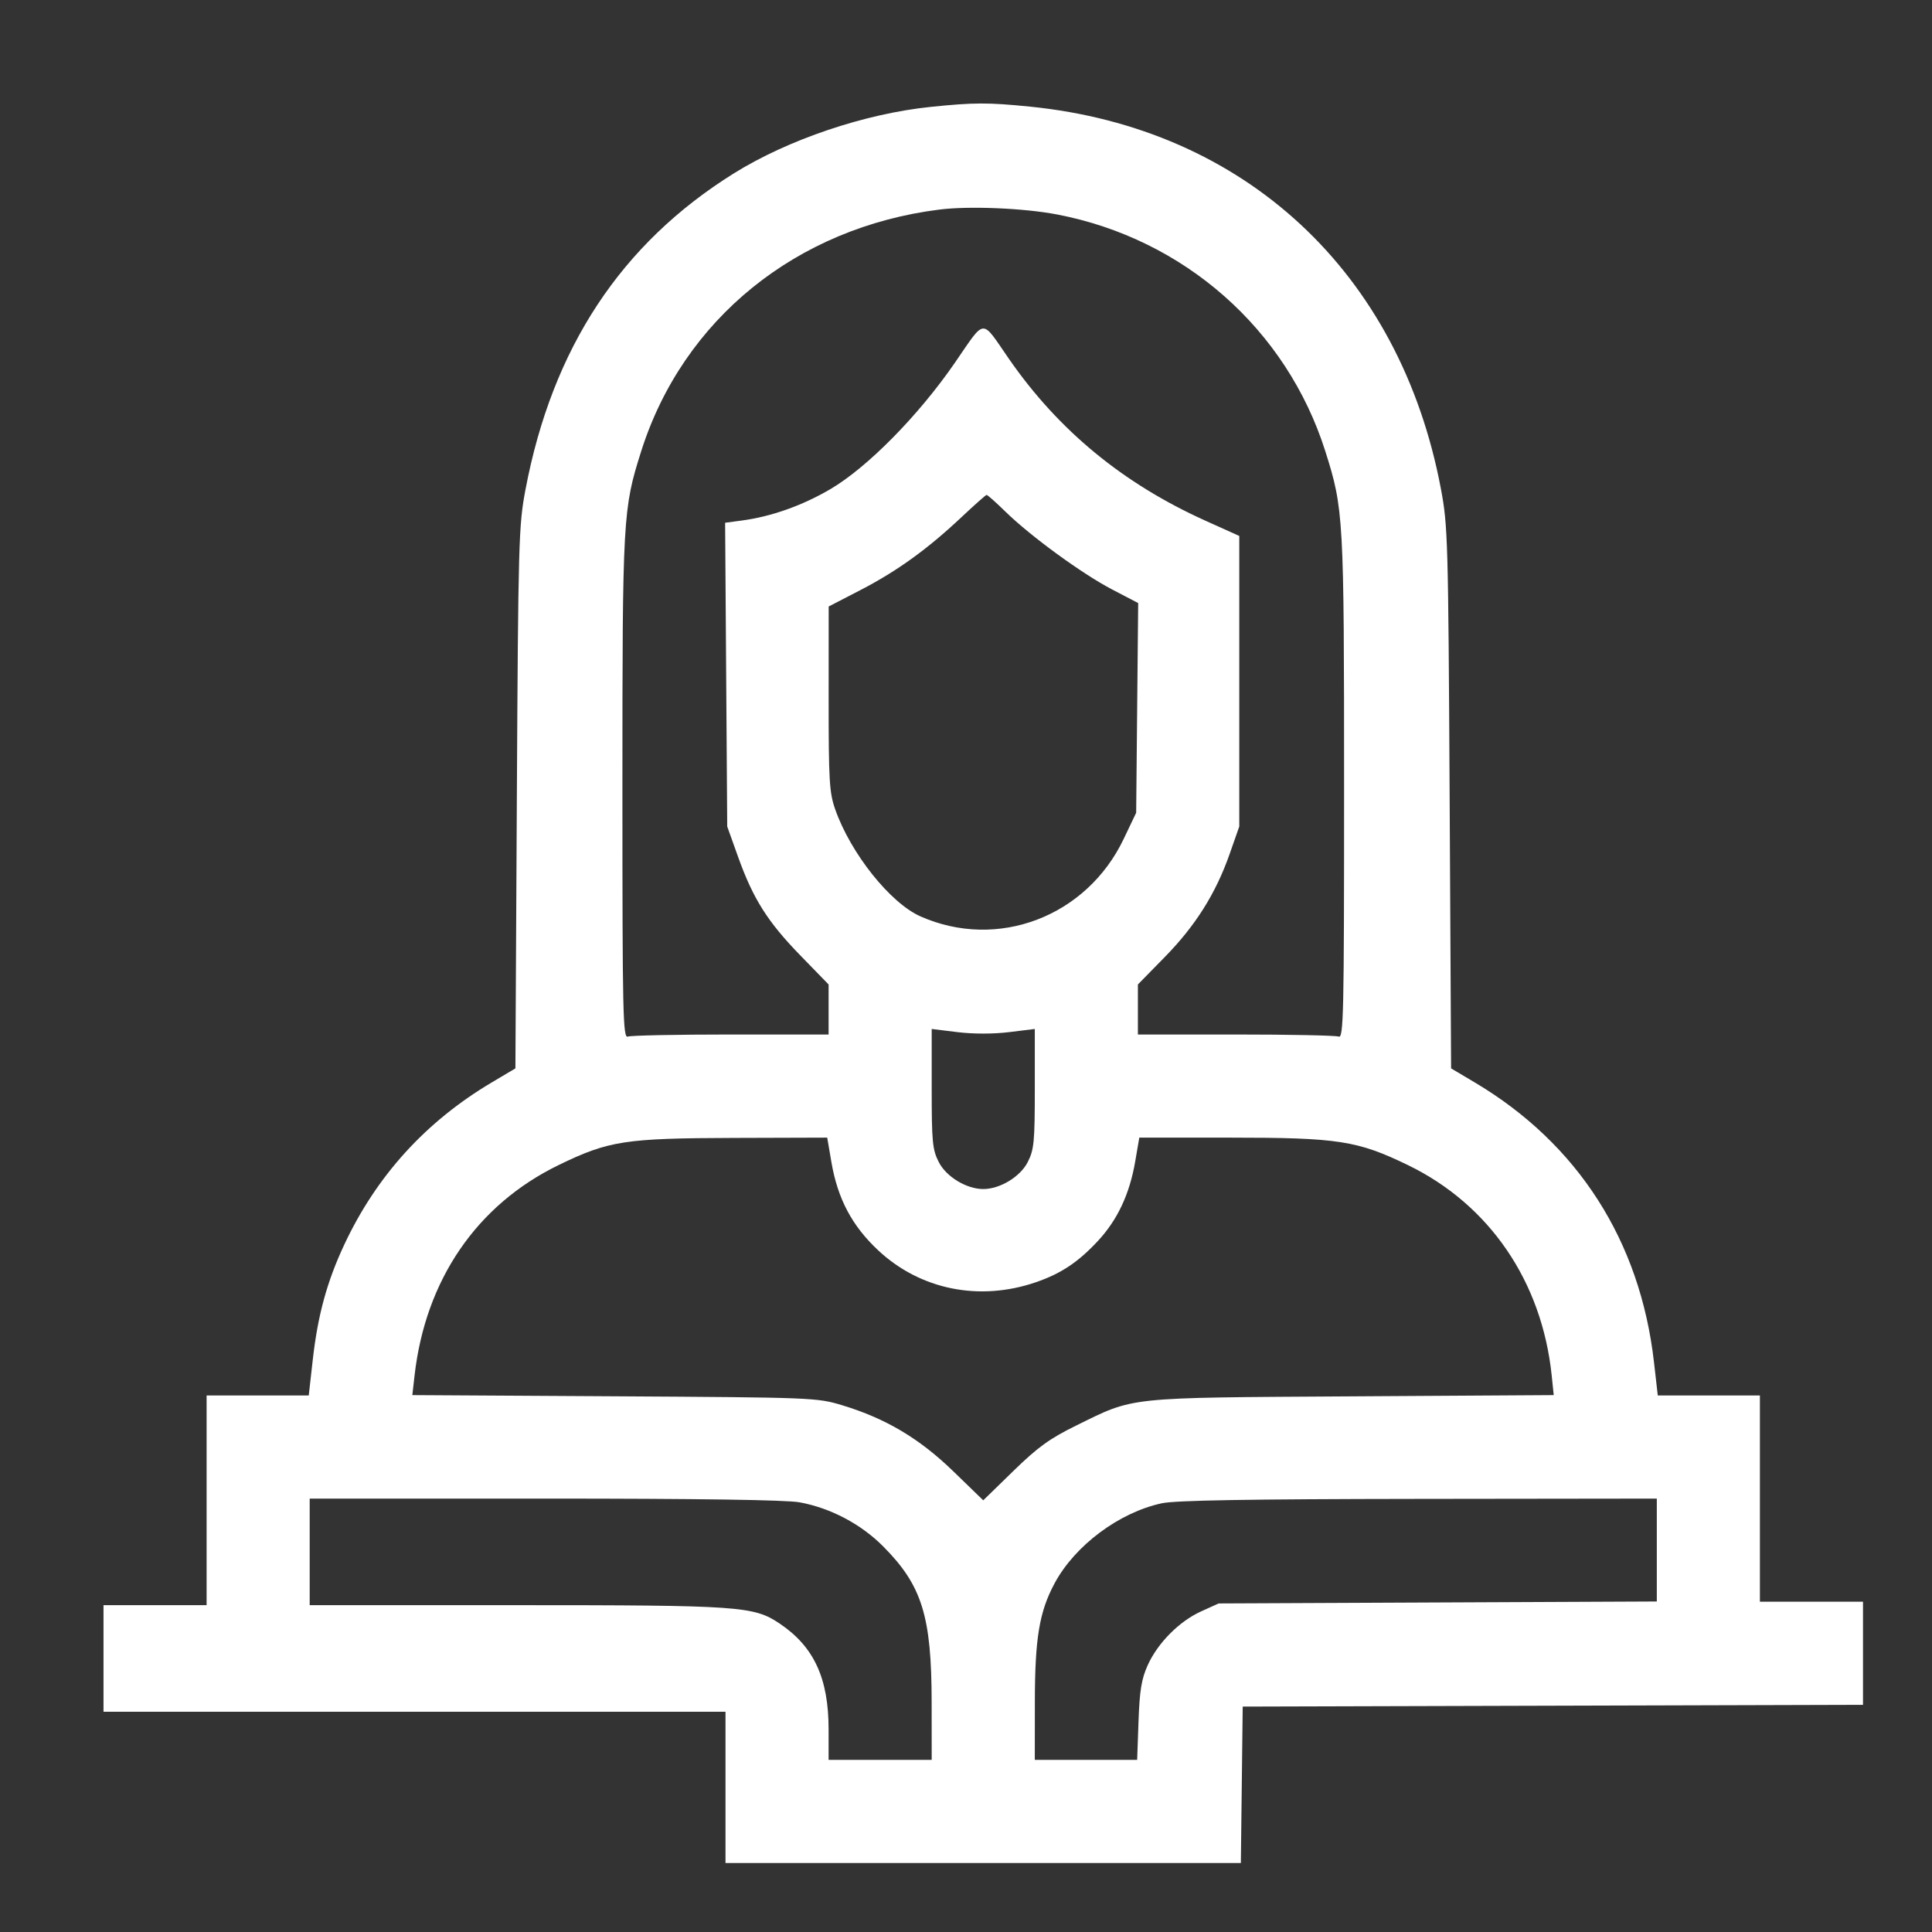 <?xml version="1.0" encoding="UTF-8"?> <svg xmlns="http://www.w3.org/2000/svg" width="224" height="224" viewBox="0 0 224 224" fill="none"><rect x="0" y="0" width="224" height="224" fill="#333333" stroke="none"/> <path fill-rule="evenodd" clip-rule="evenodd" d="M107.907 12.393C100.266 13.178 91.368 16.184 85.081 20.103C72.005 28.257 64.037 40.348 60.926 56.761C60.136 60.924 60.085 62.77 59.925 92.51L59.757 123.87L57.002 125.507C49.355 130.051 43.651 136.328 39.913 144.312C37.909 148.592 36.844 152.485 36.263 157.654L35.797 161.793H29.875H23.953V173.95V186.106H17.977H12V192.284V198.462H48.059H84.117V207.231V216H113.992H143.868L143.975 206.932L144.082 197.864L180.041 197.763L216 197.661V191.684V185.708H210.023H204.047V173.75V161.793H198.126H192.206L191.763 157.907C190.161 143.877 182.934 132.601 170.998 125.507L168.243 123.87L168.075 92.51C167.914 62.499 167.87 60.956 167.052 56.627C162.315 31.566 144.335 14.861 119.409 12.362C114.526 11.872 112.932 11.877 107.907 12.393ZM122.561 24.866C137.298 27.688 149.174 38.171 153.658 52.314C155.785 59.02 155.836 59.941 155.836 91.338C155.836 117.698 155.777 120.403 155.206 120.183C154.859 120.05 149.48 119.942 143.252 119.942H131.93V117.041V114.141L135.045 110.963C138.61 107.325 140.958 103.595 142.565 99.016L143.684 95.827V78.984V62.139L139.787 60.383C130.216 56.07 122.743 49.92 116.988 41.62C113.688 36.86 114.337 36.808 110.663 42.127C106.451 48.225 100.557 54.199 96.269 56.715C93.016 58.623 89.409 59.9 85.987 60.354L84.072 60.608L84.194 78.218L84.316 95.827L85.566 99.319C87.313 104.205 88.987 106.859 92.783 110.763L96.07 114.143V117.042V119.942H84.748C78.52 119.942 73.141 120.05 72.794 120.183C72.223 120.403 72.164 117.698 72.164 91.338C72.164 59.941 72.216 59.02 74.342 52.314C79.19 37.023 92.338 26.373 108.934 24.296C112.382 23.865 118.714 24.129 122.561 24.866ZM116.577 59.325C119.488 62.171 125.46 66.527 128.943 68.344L131.963 69.919L131.846 82.076L131.73 94.233L130.282 97.268C125.978 106.283 115.674 110.21 106.719 106.247C103.213 104.695 98.627 98.937 96.835 93.839C96.154 91.899 96.071 90.499 96.075 80.99L96.08 70.318L99.762 68.414C103.988 66.228 107.528 63.676 111.452 59.984C112.963 58.562 114.283 57.391 114.386 57.381C114.488 57.372 115.475 58.246 116.577 59.325ZM116.988 119.667L119.977 119.3V126.213C119.977 132.406 119.891 133.294 119.156 134.735C118.287 136.44 115.944 137.86 114 137.86C112.056 137.86 109.713 136.44 108.844 134.735C108.109 133.294 108.023 132.406 108.023 126.213V119.3L111.012 119.667C112.836 119.892 115.164 119.892 116.988 119.667ZM96.397 134.752C97.125 138.995 98.788 142.13 101.818 144.965C106.698 149.532 113.556 150.918 120.111 148.662C123.014 147.663 124.992 146.348 127.275 143.898C129.557 141.451 130.969 138.449 131.618 134.666L132.092 131.899H142.586C155.14 131.899 157.372 132.243 163.22 135.075C172.678 139.654 178.776 148.573 179.907 159.48L180.143 161.752L156.734 161.896C130.324 162.06 131.609 161.924 124.766 165.285C121.703 166.79 120.329 167.783 117.495 170.545L114 173.95L110.502 170.562C106.598 166.78 102.69 164.458 97.664 162.934C94.727 162.043 94.277 162.025 71.242 161.889L47.807 161.752L48.065 159.48C49.328 148.379 55.29 139.677 64.793 135.067C70.583 132.258 72.454 131.97 85.132 131.932L95.908 131.899L96.397 134.752ZM92.71 174.182C96.281 174.835 99.813 176.696 102.385 179.28C106.903 183.821 108.009 187.371 108.017 197.366L108.023 204.043H102.047H96.07V200.528C96.07 194.584 94.38 190.923 90.401 188.243C87.39 186.216 85.811 186.106 59.68 186.106H35.906V179.928V173.75H63.126C80.956 173.75 91.162 173.899 92.71 174.182ZM192.094 179.715V185.68L166.693 185.793L141.293 185.907L139.261 186.827C136.718 187.979 134.231 190.488 133.061 193.081C132.347 194.665 132.129 195.997 132.003 199.558L131.844 204.043H125.91H119.977L119.983 197.366C119.989 189.936 120.499 186.867 122.278 183.561C124.637 179.176 129.753 175.359 134.699 174.293C136.285 173.952 144.718 173.808 164.502 173.784L192.094 173.75V179.715Z" fill="white"></path> </svg> 